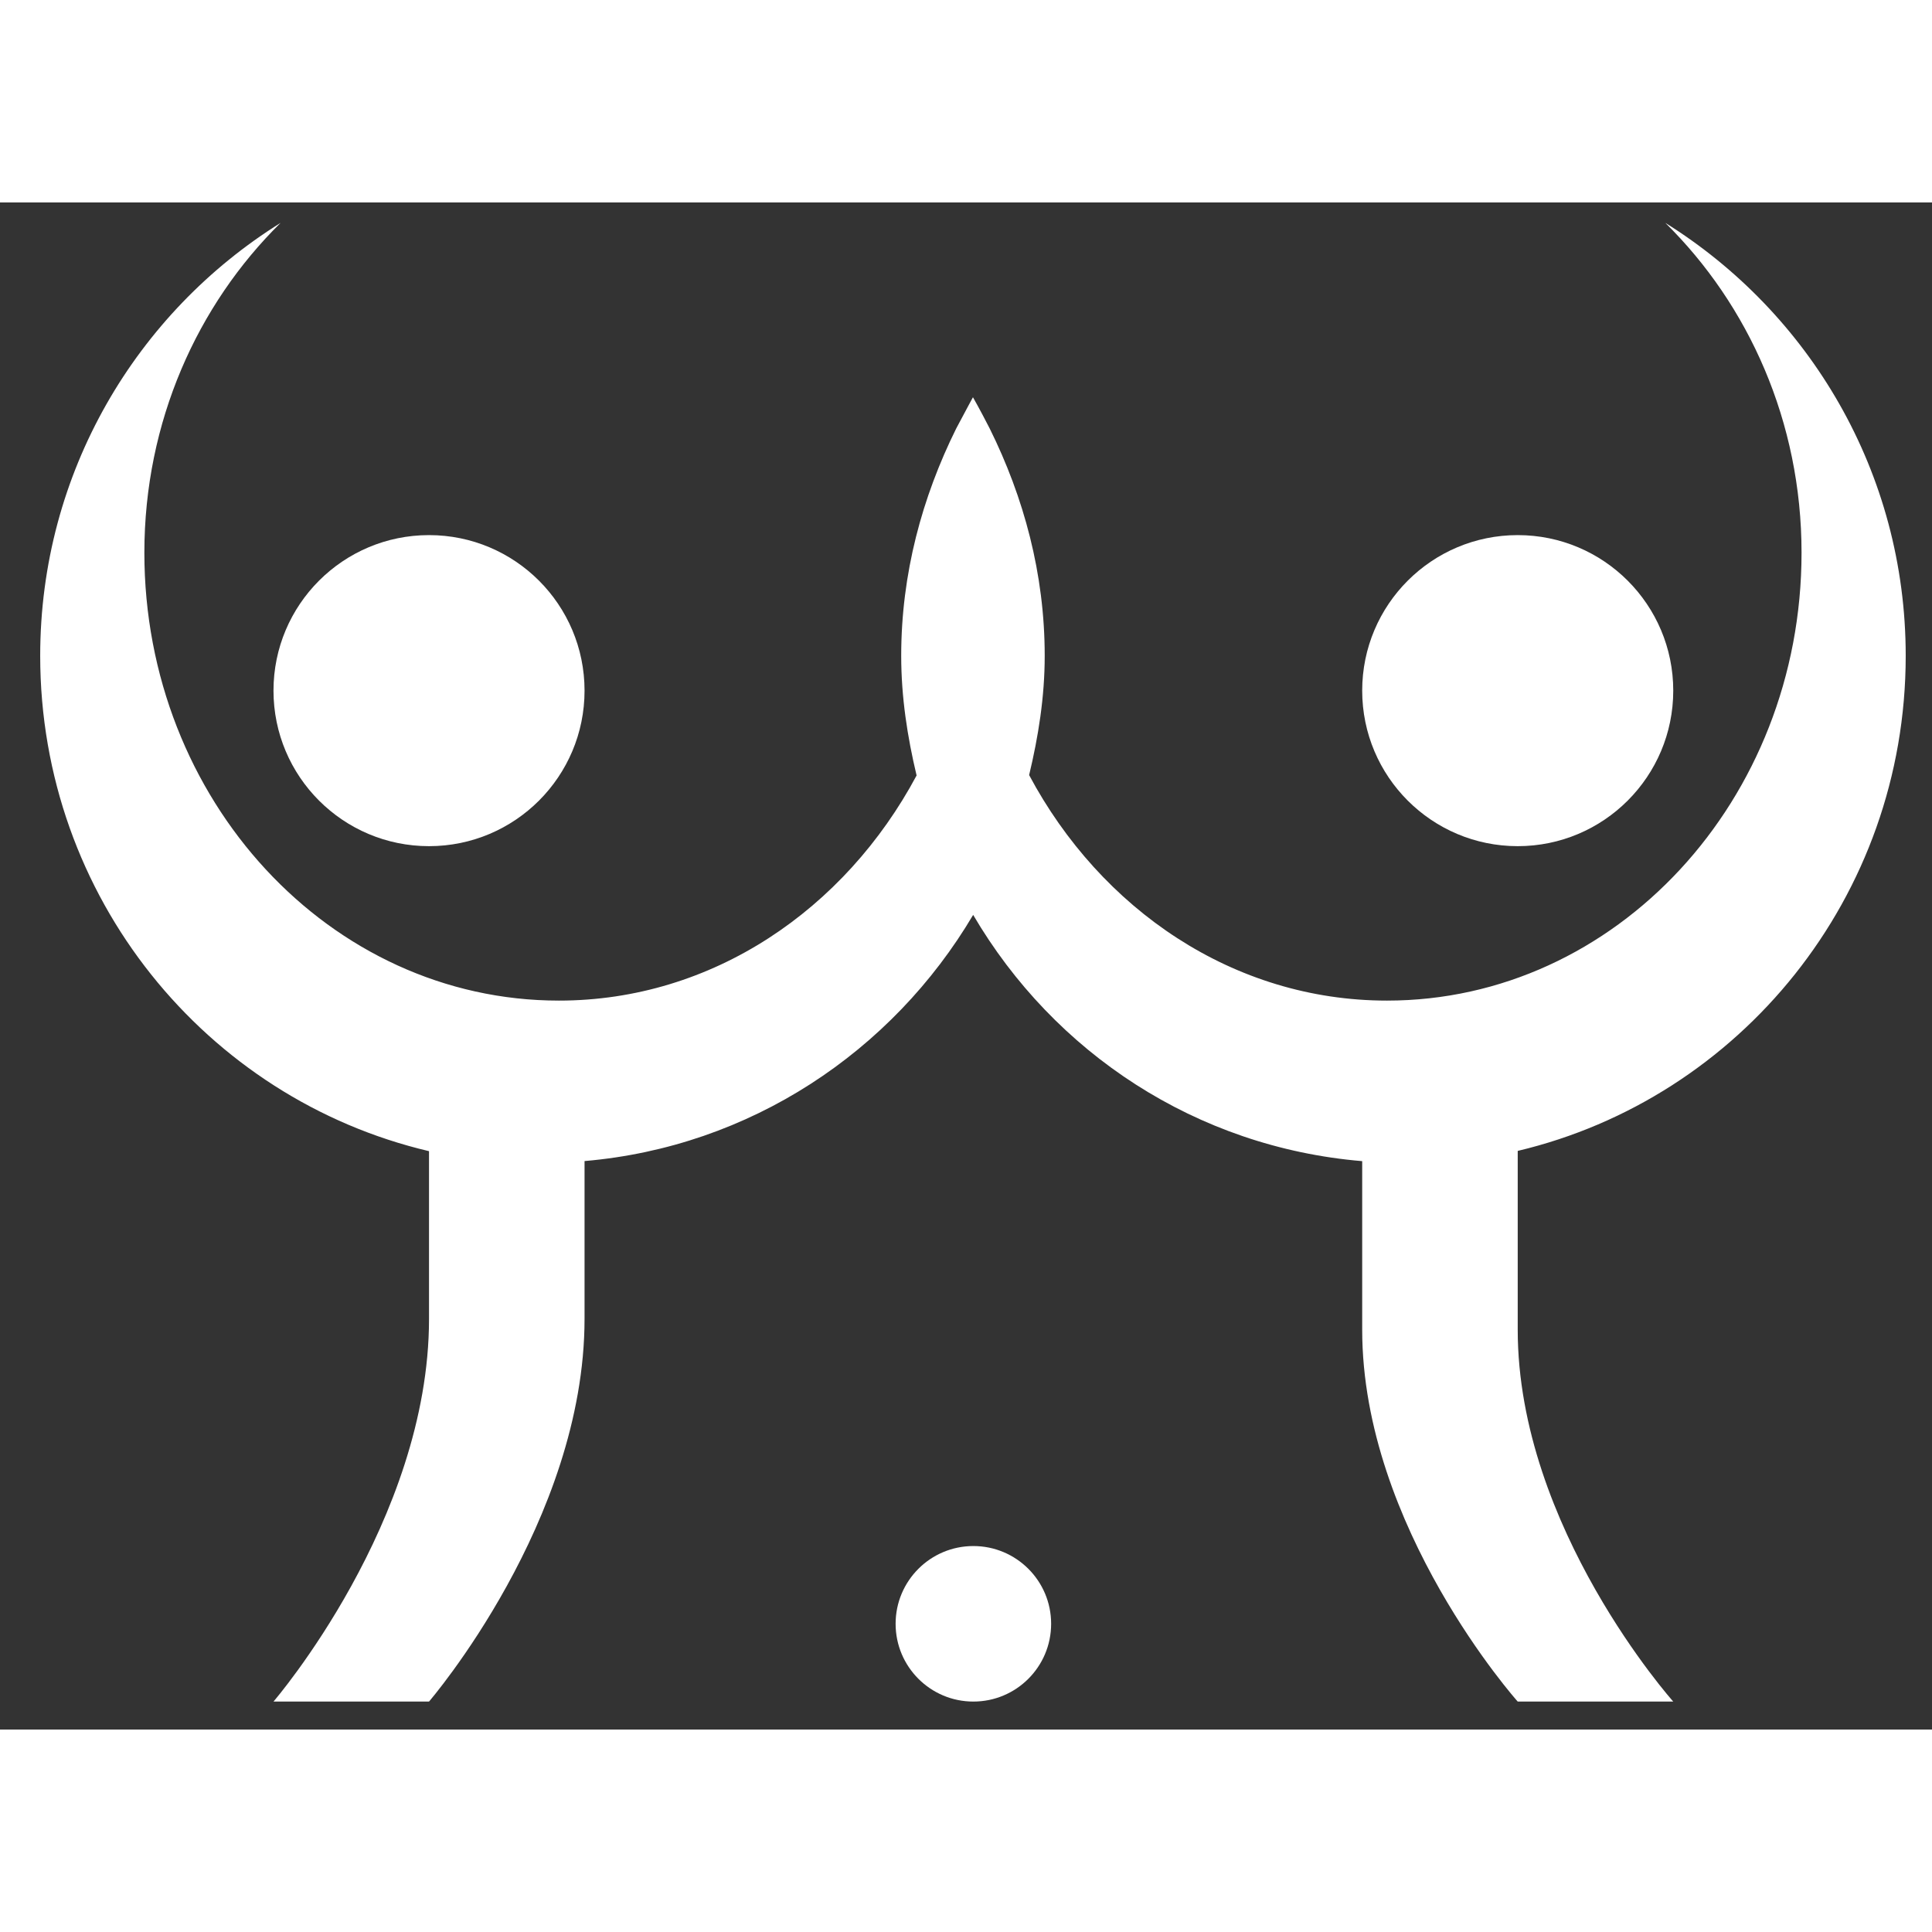 <?xml version="1.0" encoding="utf-8"?>
<!-- Generator: Adobe Illustrator 16.0.0, SVG Export Plug-In . SVG Version: 6.00 Build 0)  -->
<!DOCTYPE svg PUBLIC "-//W3C//DTD SVG 1.1//EN" "http://www.w3.org/Graphics/SVG/1.1/DTD/svg11.dtd">
<svg version="1.1" id="Layer_1" xmlns="http://www.w3.org/2000/svg" xmlns:xlink="http://www.w3.org/1999/xlink" x="0px" y="0px"
	 width="48px" height="48px" viewBox="0 0 457.292 361.458" enable-background="new 0 0 457.292 361.458"
	 xml:space="preserve">
<rect x="0" y="0" width="457.292" height="361.458" fill="#333333" stroke="none"/>
<g>
	<path fill="#ffffff" fill-rule="evenodd" clip-rule="evenodd" d="M359.235,224.494c0,8.781,0,21.98,0,42.336c0,46.807,36.813,88.004,36.813,88.004
		h-36.813c0,0-36.813-41.197-36.813-88.004c0-18.725,0-31.144,0-39.911c-39.299-3.299-72.949-25.66-92.082-58.288
		c-19.155,32.371-52.79,54.912-91.982,58.268c0,8.371,0,20.122,0,37.341c0,47.869-36.813,90.593-36.813,90.593H64.733
		c0,0,36.813-42.725,36.813-90.593c0-18.708,0-31.259,0-39.684c-52.673-12.386-92.032-60.04-92.032-117.245
		c0-43.48,22.889-81.259,56.903-102.478c-19.68,19.386-32.246,47.041-32.246,78.08c0,58.544,43.931,106.005,98.123,106.005
		c36.335,0,67.698-21.582,84.658-53.288c-2.174-9.125-3.642-18.517-3.642-28.319c0-19.441,4.961-37.543,13.019-53.806
		c2.774-5.223,3.963-7.397,3.963-7.397s1.524,2.64,3.964,7.399c8.058,16.261,13.02,34.363,13.02,53.804
		c0,9.79-1.512,19.139-3.687,28.229c16.947,31.756,48.332,53.378,84.703,53.378c54.19,0,98.122-47.46,98.122-106.005
		c0-31.037-12.566-58.694-32.245-78.079c34.013,21.22,56.901,58.999,56.901,102.477
		C451.069,164.442,411.806,212.032,359.235,224.494z"/>
	<circle fill="#ffffff" fill-rule="evenodd" clip-rule="evenodd" cx="359.235" cy="115.552" r="36.813"/>
	<circle fill="#ffffff" fill-rule="evenodd" clip-rule="evenodd" cx="101.546" cy="115.552" r="36.813"/>
	<path fill="#ffffff" fill-rule="evenodd" clip-rule="evenodd" d="M230.389,318.022c10.167,0,18.408,8.238,18.408,18.404
		s-8.241,18.407-18.408,18.407c-10.162,0-18.403-8.241-18.403-18.407S220.227,318.022,230.389,318.022z"/>
</g>
</svg>
